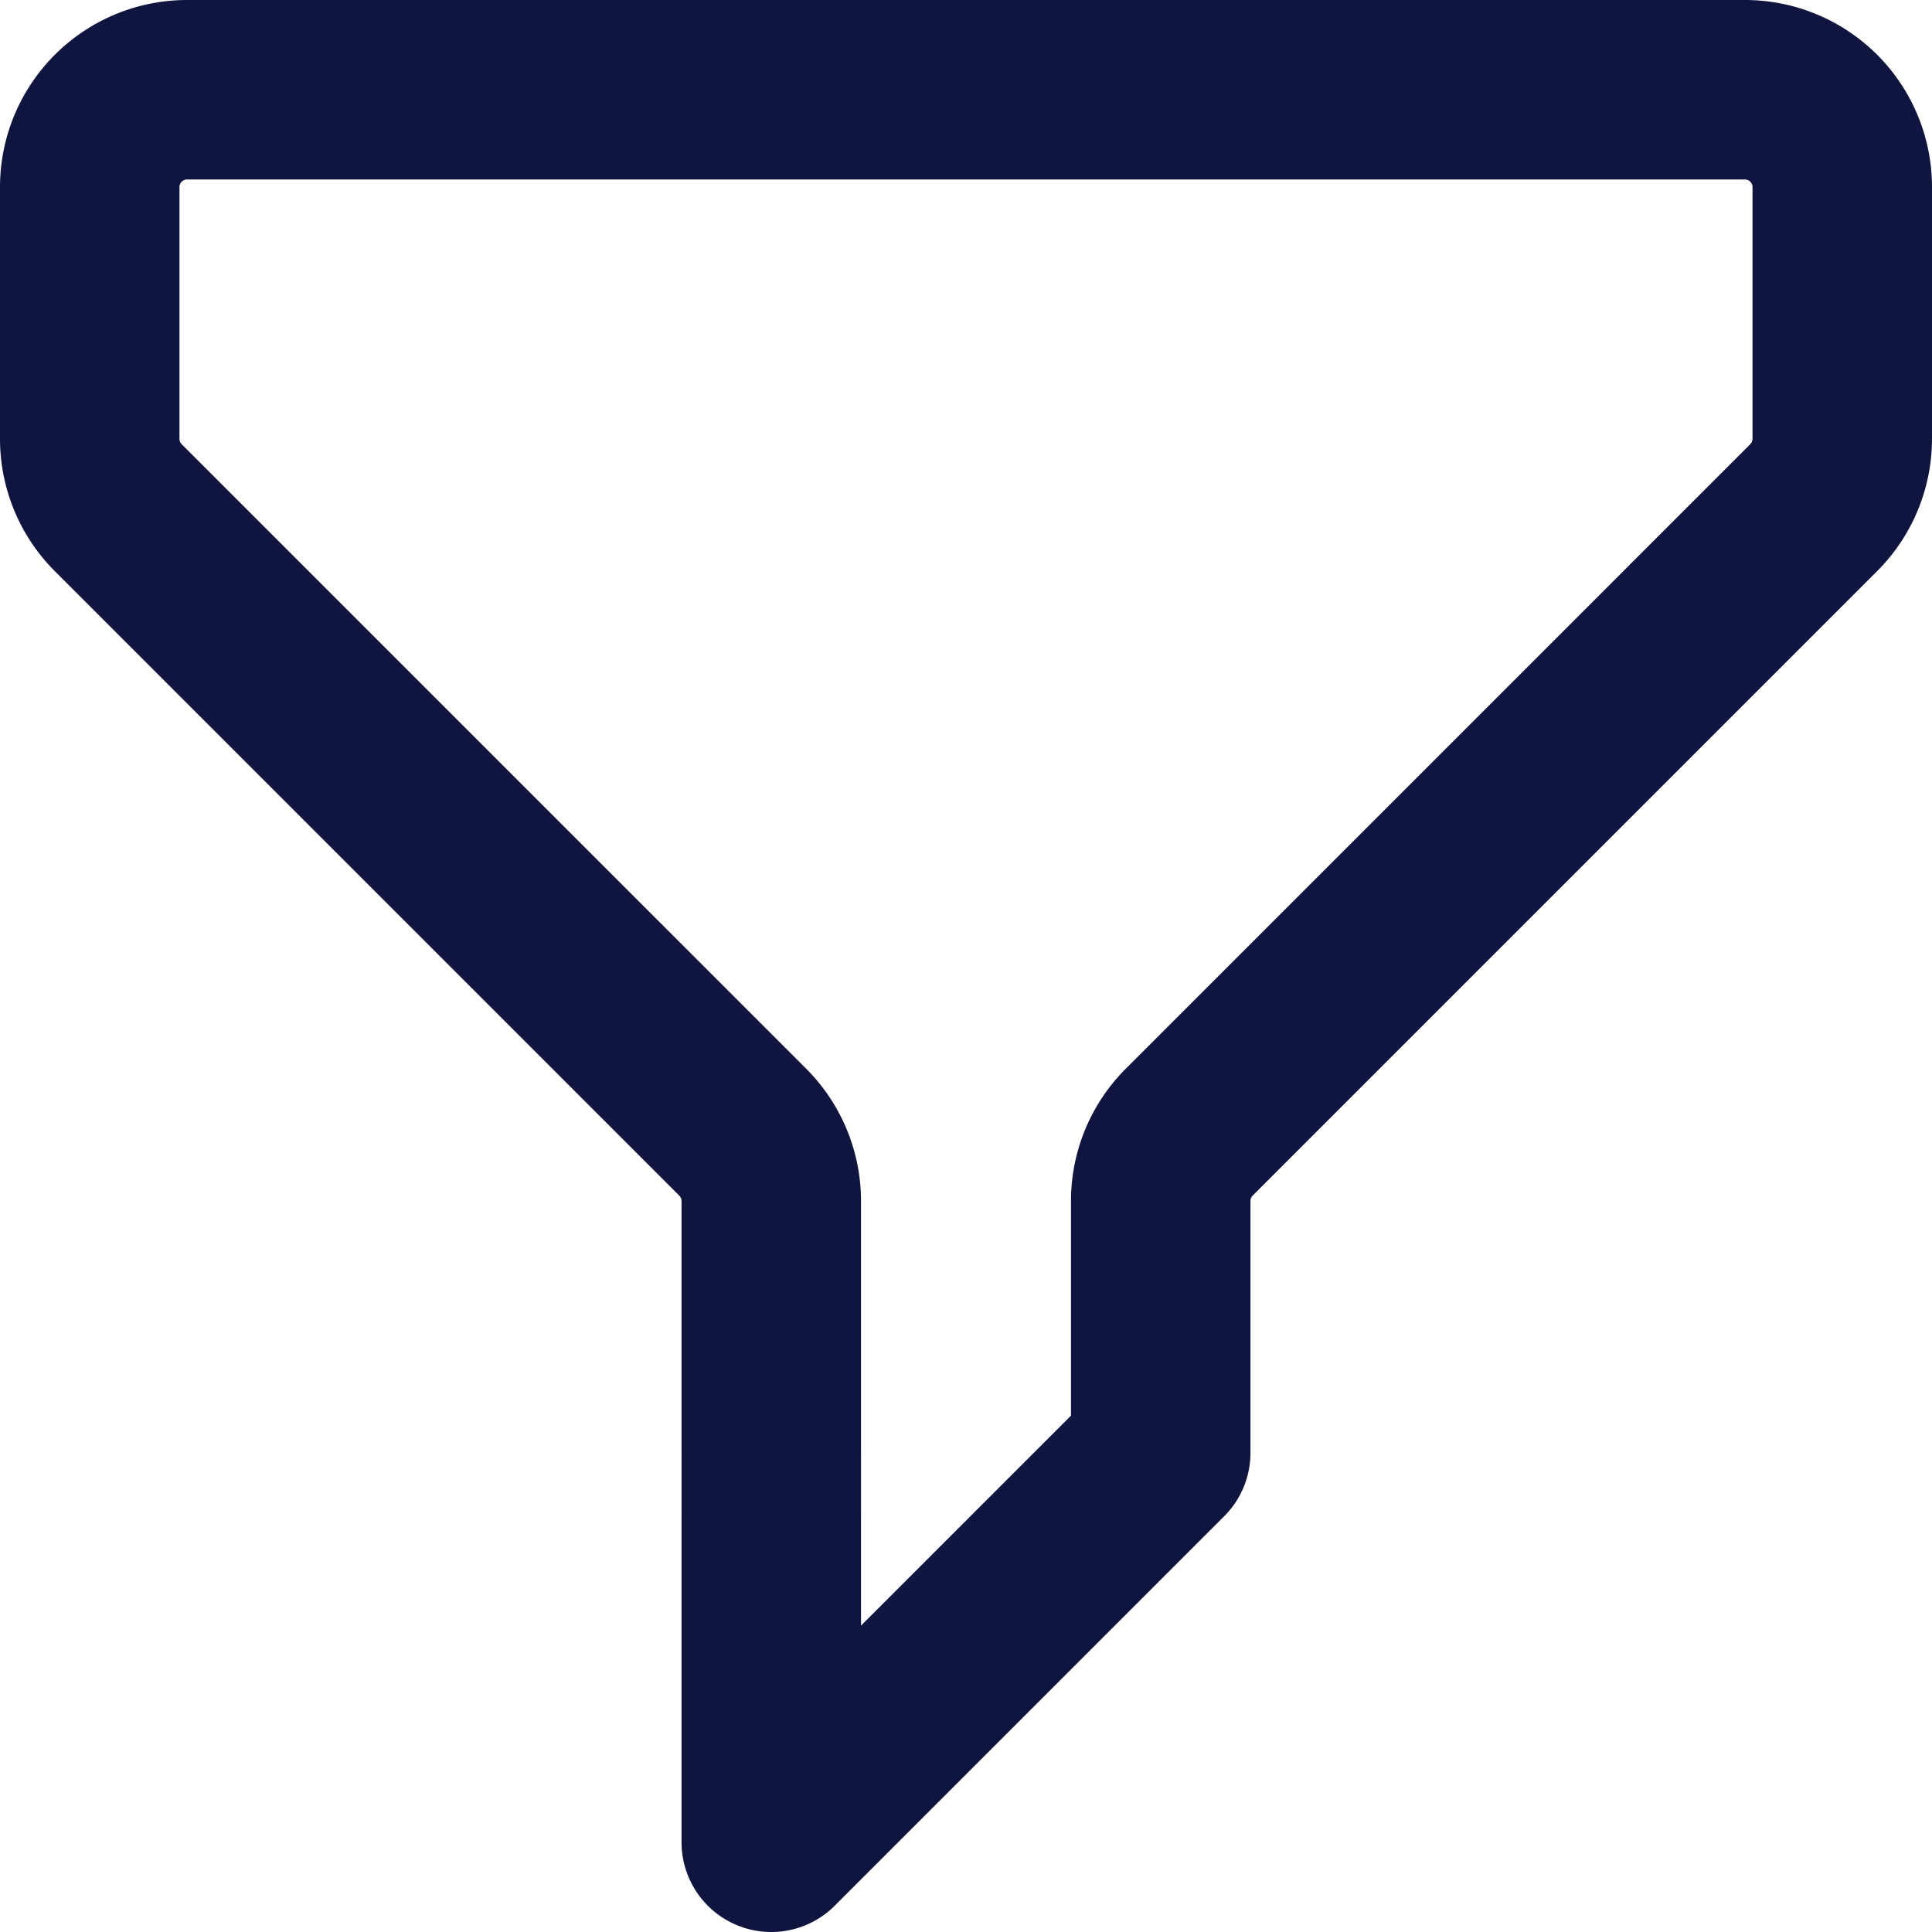 <svg xmlns="http://www.w3.org/2000/svg" width="21.53" height="21.529" viewBox="0 0 21.53 21.529">
  <g id="filter" transform="translate(1 1)">
    <path id="filter-2" data-name="filter" d="M3,4.085A1.085,1.085,0,0,1,4.085,3h17.36A1.085,1.085,0,0,1,22.53,4.085V6.89a1.085,1.085,0,0,1-.318.767l-6.959,6.959a1.085,1.085,0,0,0-.318.767V18.19l-4.34,4.34V15.384a1.085,1.085,0,0,0-.318-.767L3.318,7.658A1.085,1.085,0,0,1,3,6.89Z" transform="translate(-3 -3)" fill="none" stroke="#10153f" stroke-linecap="round" stroke-linejoin="round" stroke-width="2"/>
  </g>
</svg>

